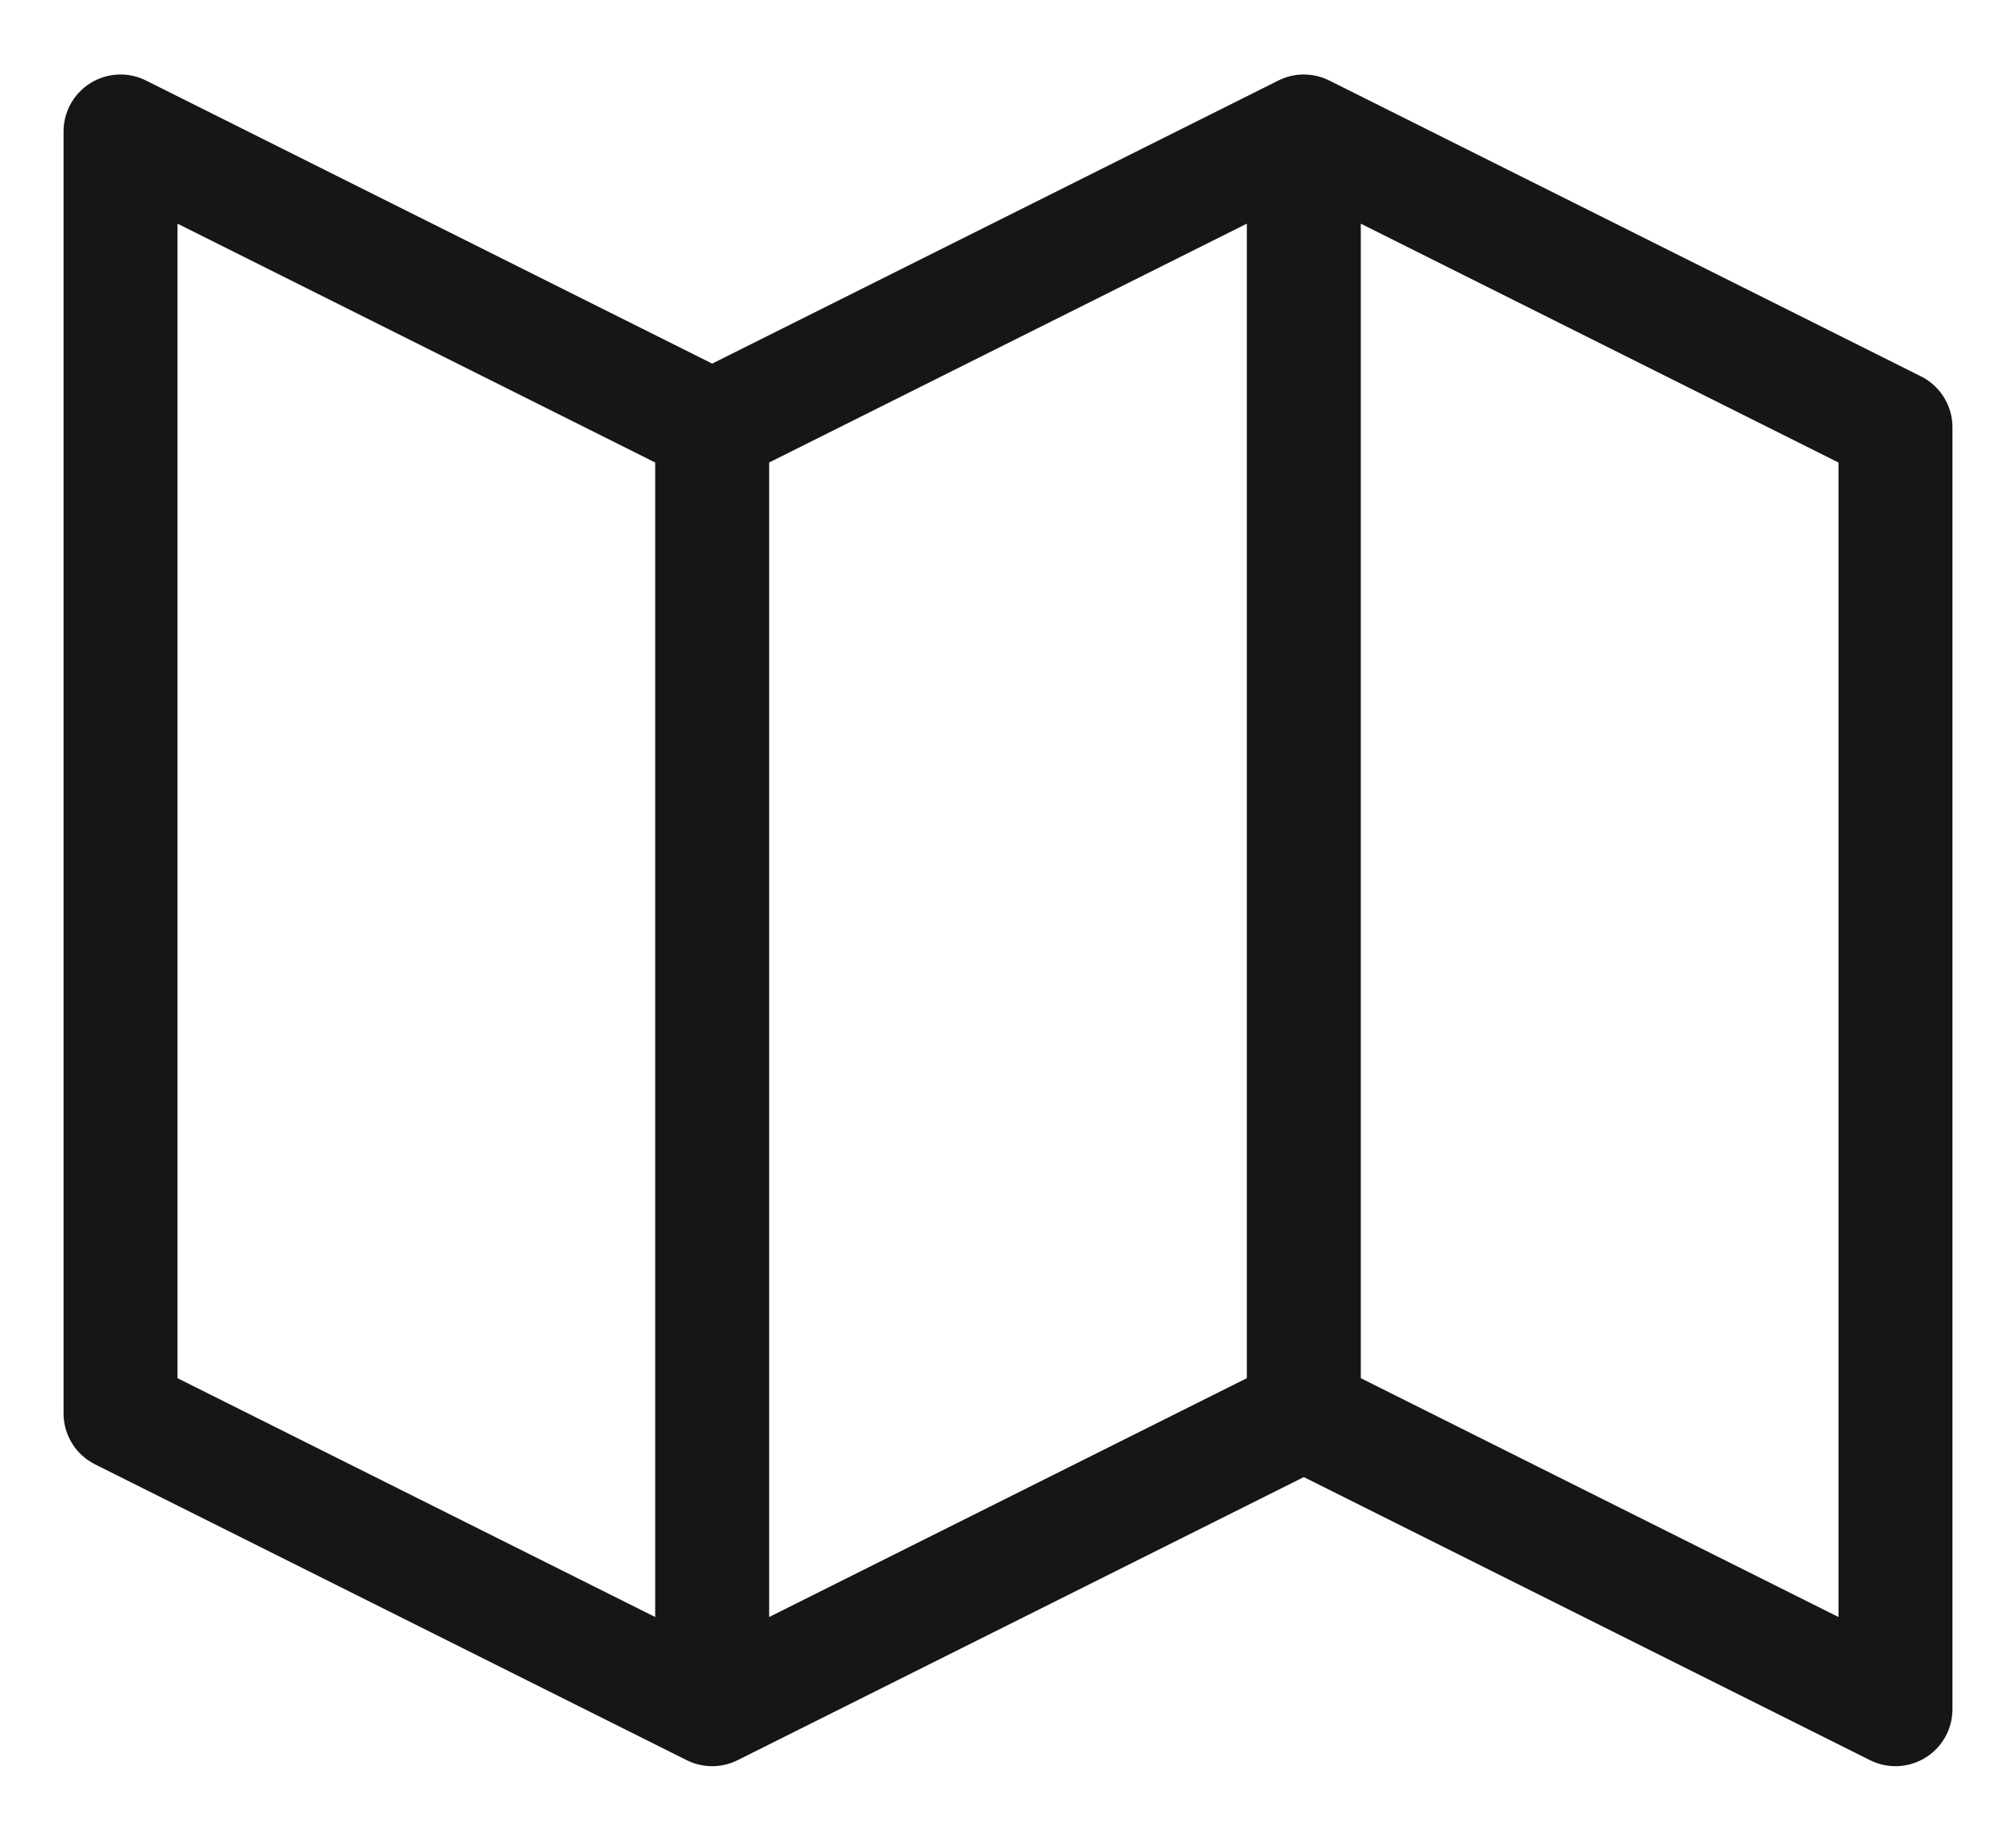 <svg width="23" height="21" viewBox="0 0 23 21" fill="none" xmlns="http://www.w3.org/2000/svg">
<path d="M8.125 19.5L1.375 16.125V1.5L8.125 4.875M8.125 19.5L14.875 16.125M8.125 19.5V4.875M8.125 4.875L14.875 1.5M14.875 16.125L21.625 19.5V4.875L14.875 1.5M14.875 16.125V1.5" stroke="#161616" stroke-width="1.3" stroke-linecap="round" stroke-linejoin="round"/>
</svg>
